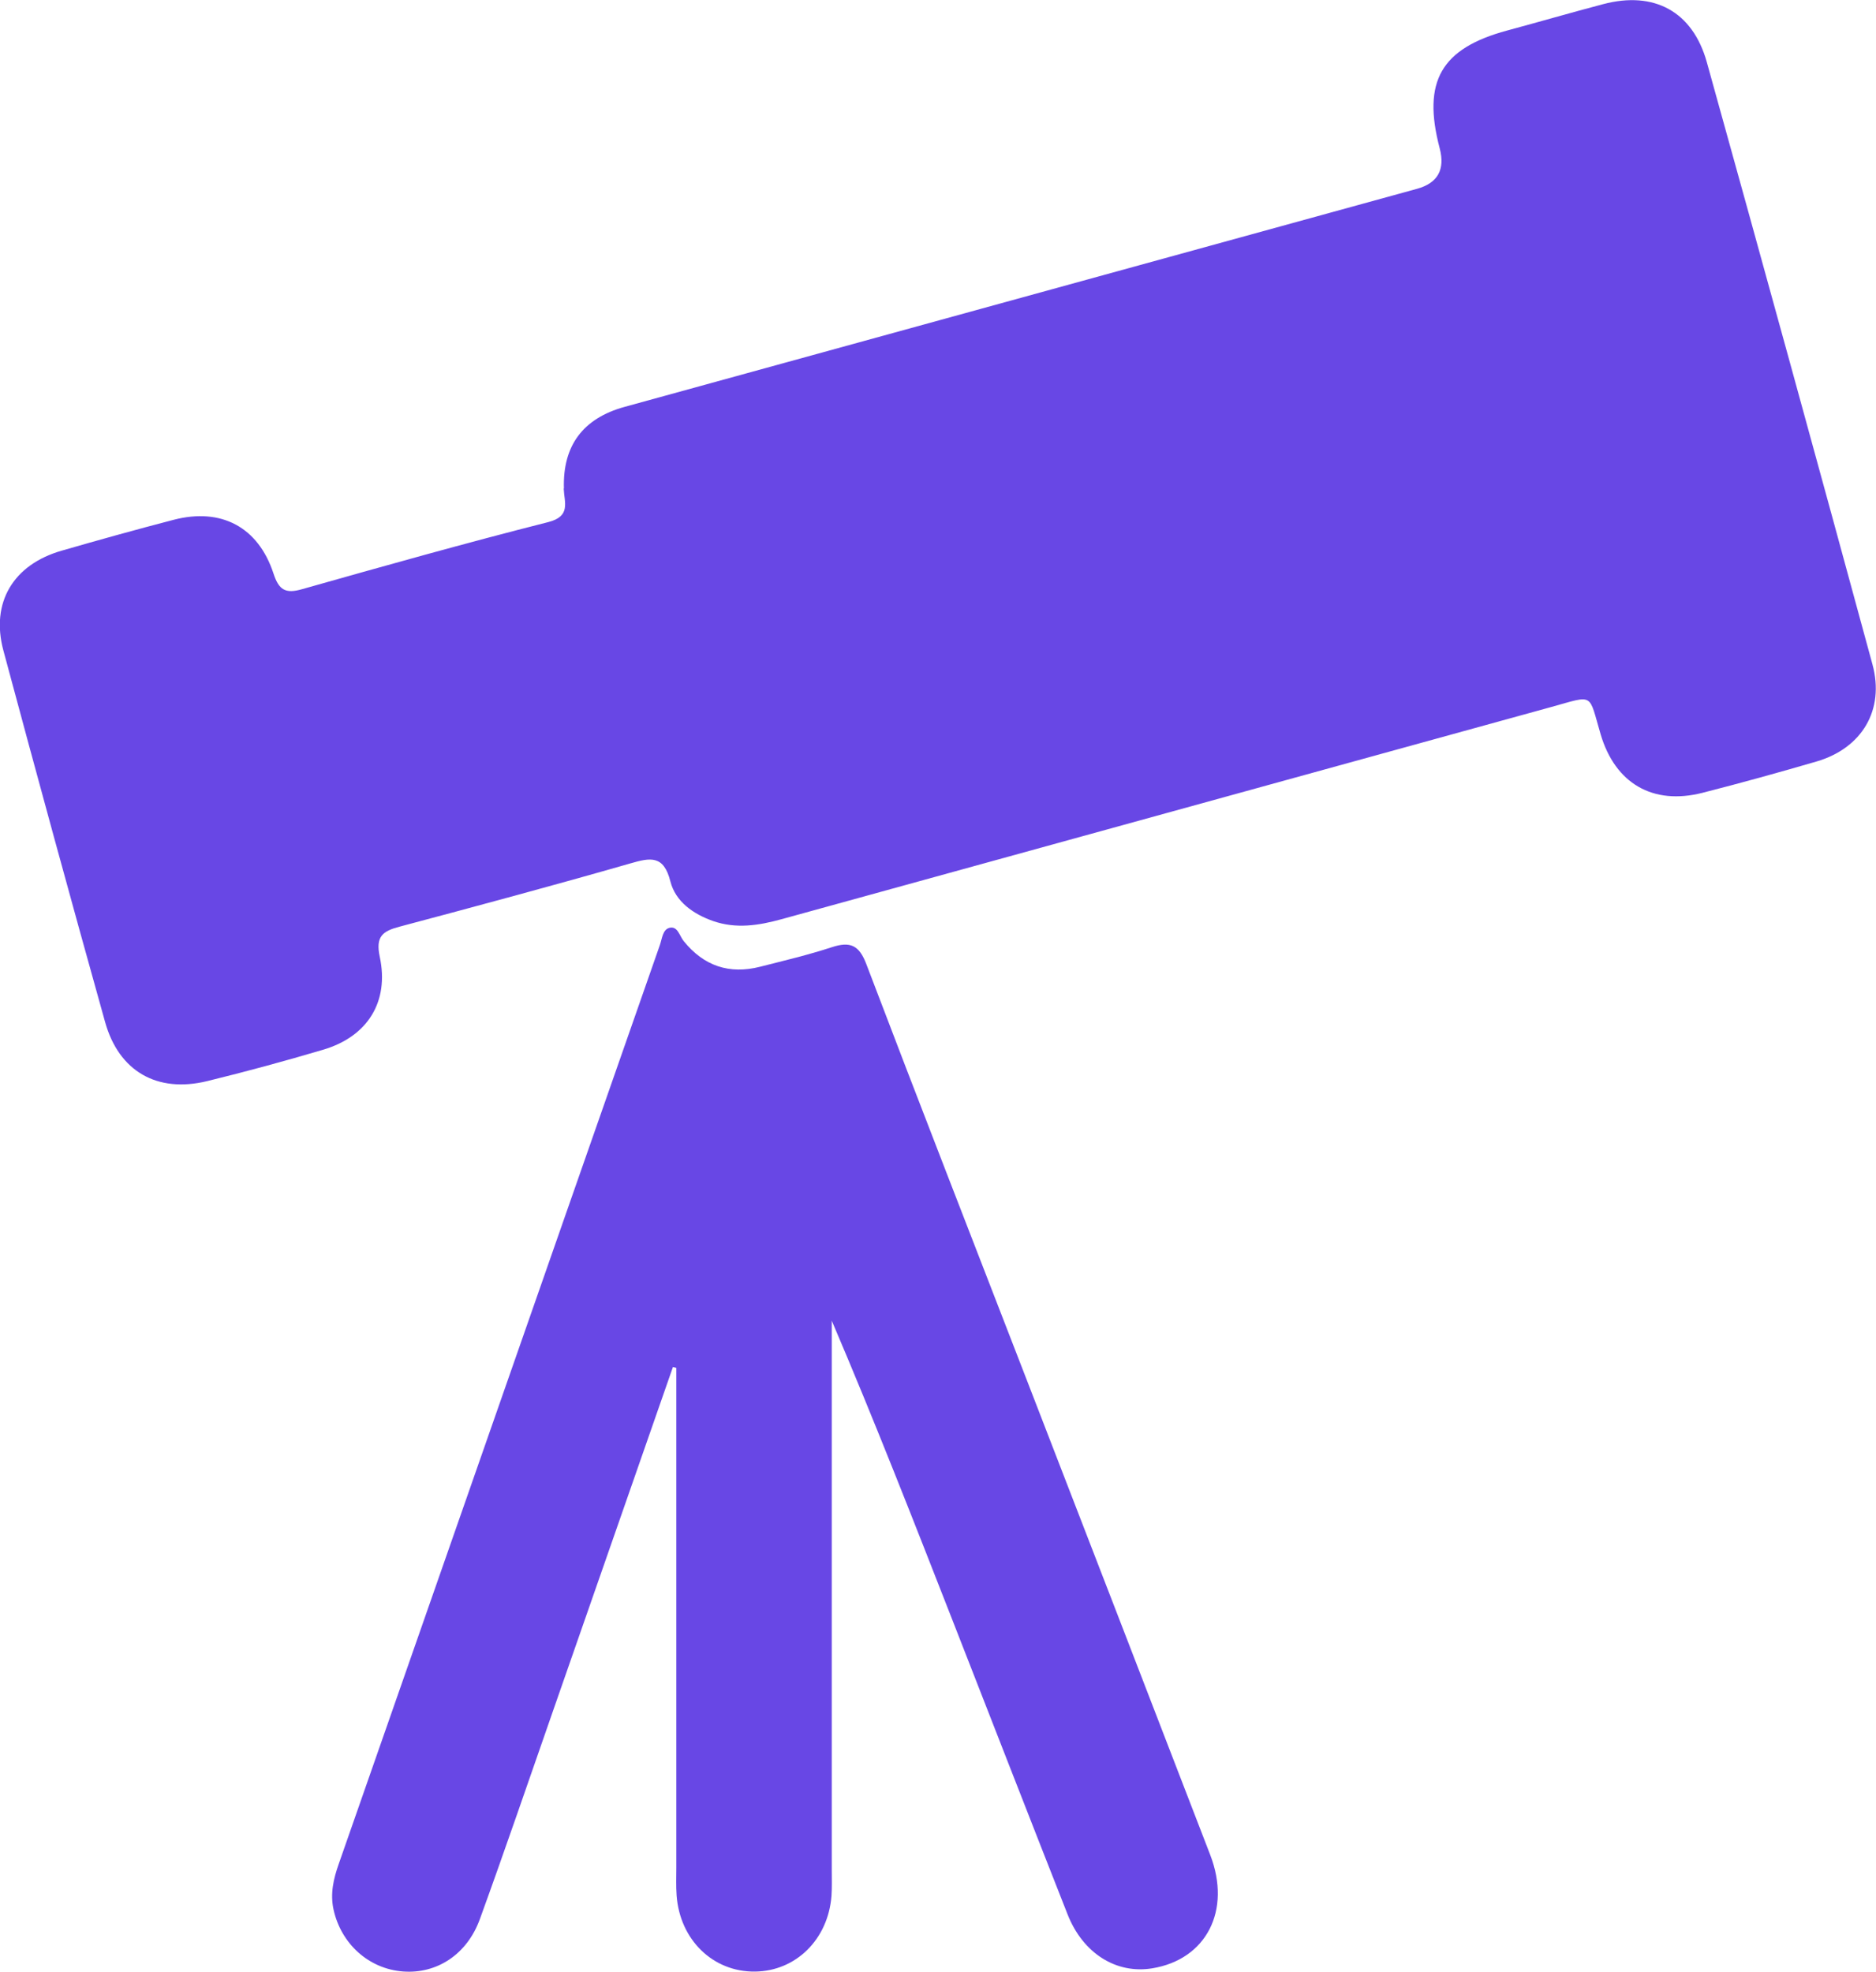 <?xml version="1.0" encoding="UTF-8"?>
<svg id="Capa_2" data-name="Capa 2" xmlns="http://www.w3.org/2000/svg" viewBox="0 0 190.29 200">
  <defs>
    <style>
      .cls-1 {
        fill: #6847e5;
        stroke-width: 0px;
      }
    </style>
  </defs>
  <g id="Capa_1-2" data-name="Capa 1">
    <g id="bPhUhX">
      <g>
        <path class="cls-1" d="M57.2,49.54c-.13-4.31,1.91-7.1,6.16-8.27,26.79-7.38,53.59-14.75,80.38-22.12q3.15-.87,2.29-4.12c-1.78-6.77.14-10.12,6.83-11.93,3.26-.88,6.5-1.82,9.76-2.68,5.15-1.36,9.07.73,10.51,5.89,5.66,20.34,11.26,40.7,16.8,61.08,1.26,4.62-1.06,8.5-5.66,9.85-3.84,1.12-7.7,2.19-11.58,3.18-5.03,1.28-8.85-.94-10.33-5.93-1.25-4.23-.61-3.99-4.99-2.78-26.03,7.19-52.07,14.34-78.09,21.53-2.32.64-4.6,1-6.94.19-2.03-.71-3.82-1.98-4.34-4.02-.68-2.7-2.03-2.42-4.09-1.82-7.77,2.23-15.58,4.33-23.39,6.41-1.7.45-2.44.98-2,3.05.98,4.58-1.25,8.09-5.71,9.42-3.91,1.16-7.85,2.23-11.82,3.2-5.05,1.22-8.93-.99-10.33-6-3.51-12.55-6.94-25.12-10.32-37.7-1.3-4.85,1.01-8.7,5.91-10.11,3.77-1.09,7.55-2.14,11.35-3.13,4.83-1.26,8.6.72,10.15,5.47.54,1.64,1.2,2.05,2.87,1.57,8.31-2.35,16.62-4.69,24.99-6.81,2.32-.59,1.63-1.99,1.57-3.39Z"/>
        <path class="cls-1" d="M68.26,138.66c-4.06,11.63-8.11,23.27-12.17,34.9-2.46,7.04-4.87,14.11-7.42,21.12-1.31,3.6-4.39,5.56-7.79,5.3-3.46-.26-6.28-2.79-7.05-6.29-.35-1.61,0-3.12.53-4.62,7.82-22.39,15.64-44.79,23.47-67.18,3.03-8.68,6.06-17.35,9.1-26.02.23-.65.28-1.6,1-1.76.82-.18,1,.84,1.42,1.35,2.04,2.53,4.63,3.4,7.76,2.6,2.44-.62,4.89-1.2,7.27-1.98,1.86-.61,2.77-.21,3.5,1.73,5.33,14.02,10.79,28,16.2,41.99,6.23,16.12,12.47,32.23,18.68,48.36,2.17,5.64-.4,10.6-5.88,11.5-3.65.6-7.03-1.51-8.59-5.47-3.89-9.87-7.73-19.75-11.59-29.62-4-10.22-7.99-20.44-12.33-30.6,0,.83,0,1.65,0,2.48,0,17.76,0,35.52,0,53.28,0,.86.03,1.73-.03,2.59-.34,4.4-3.61,7.63-7.76,7.67-4.25.05-7.62-3.21-7.95-7.73-.07-.94-.03-1.89-.03-2.83,0-16.89,0-33.79,0-50.68-.11-.03-.23-.06-.34-.08Z"/>
      </g>
    </g>
  </g>
</svg>